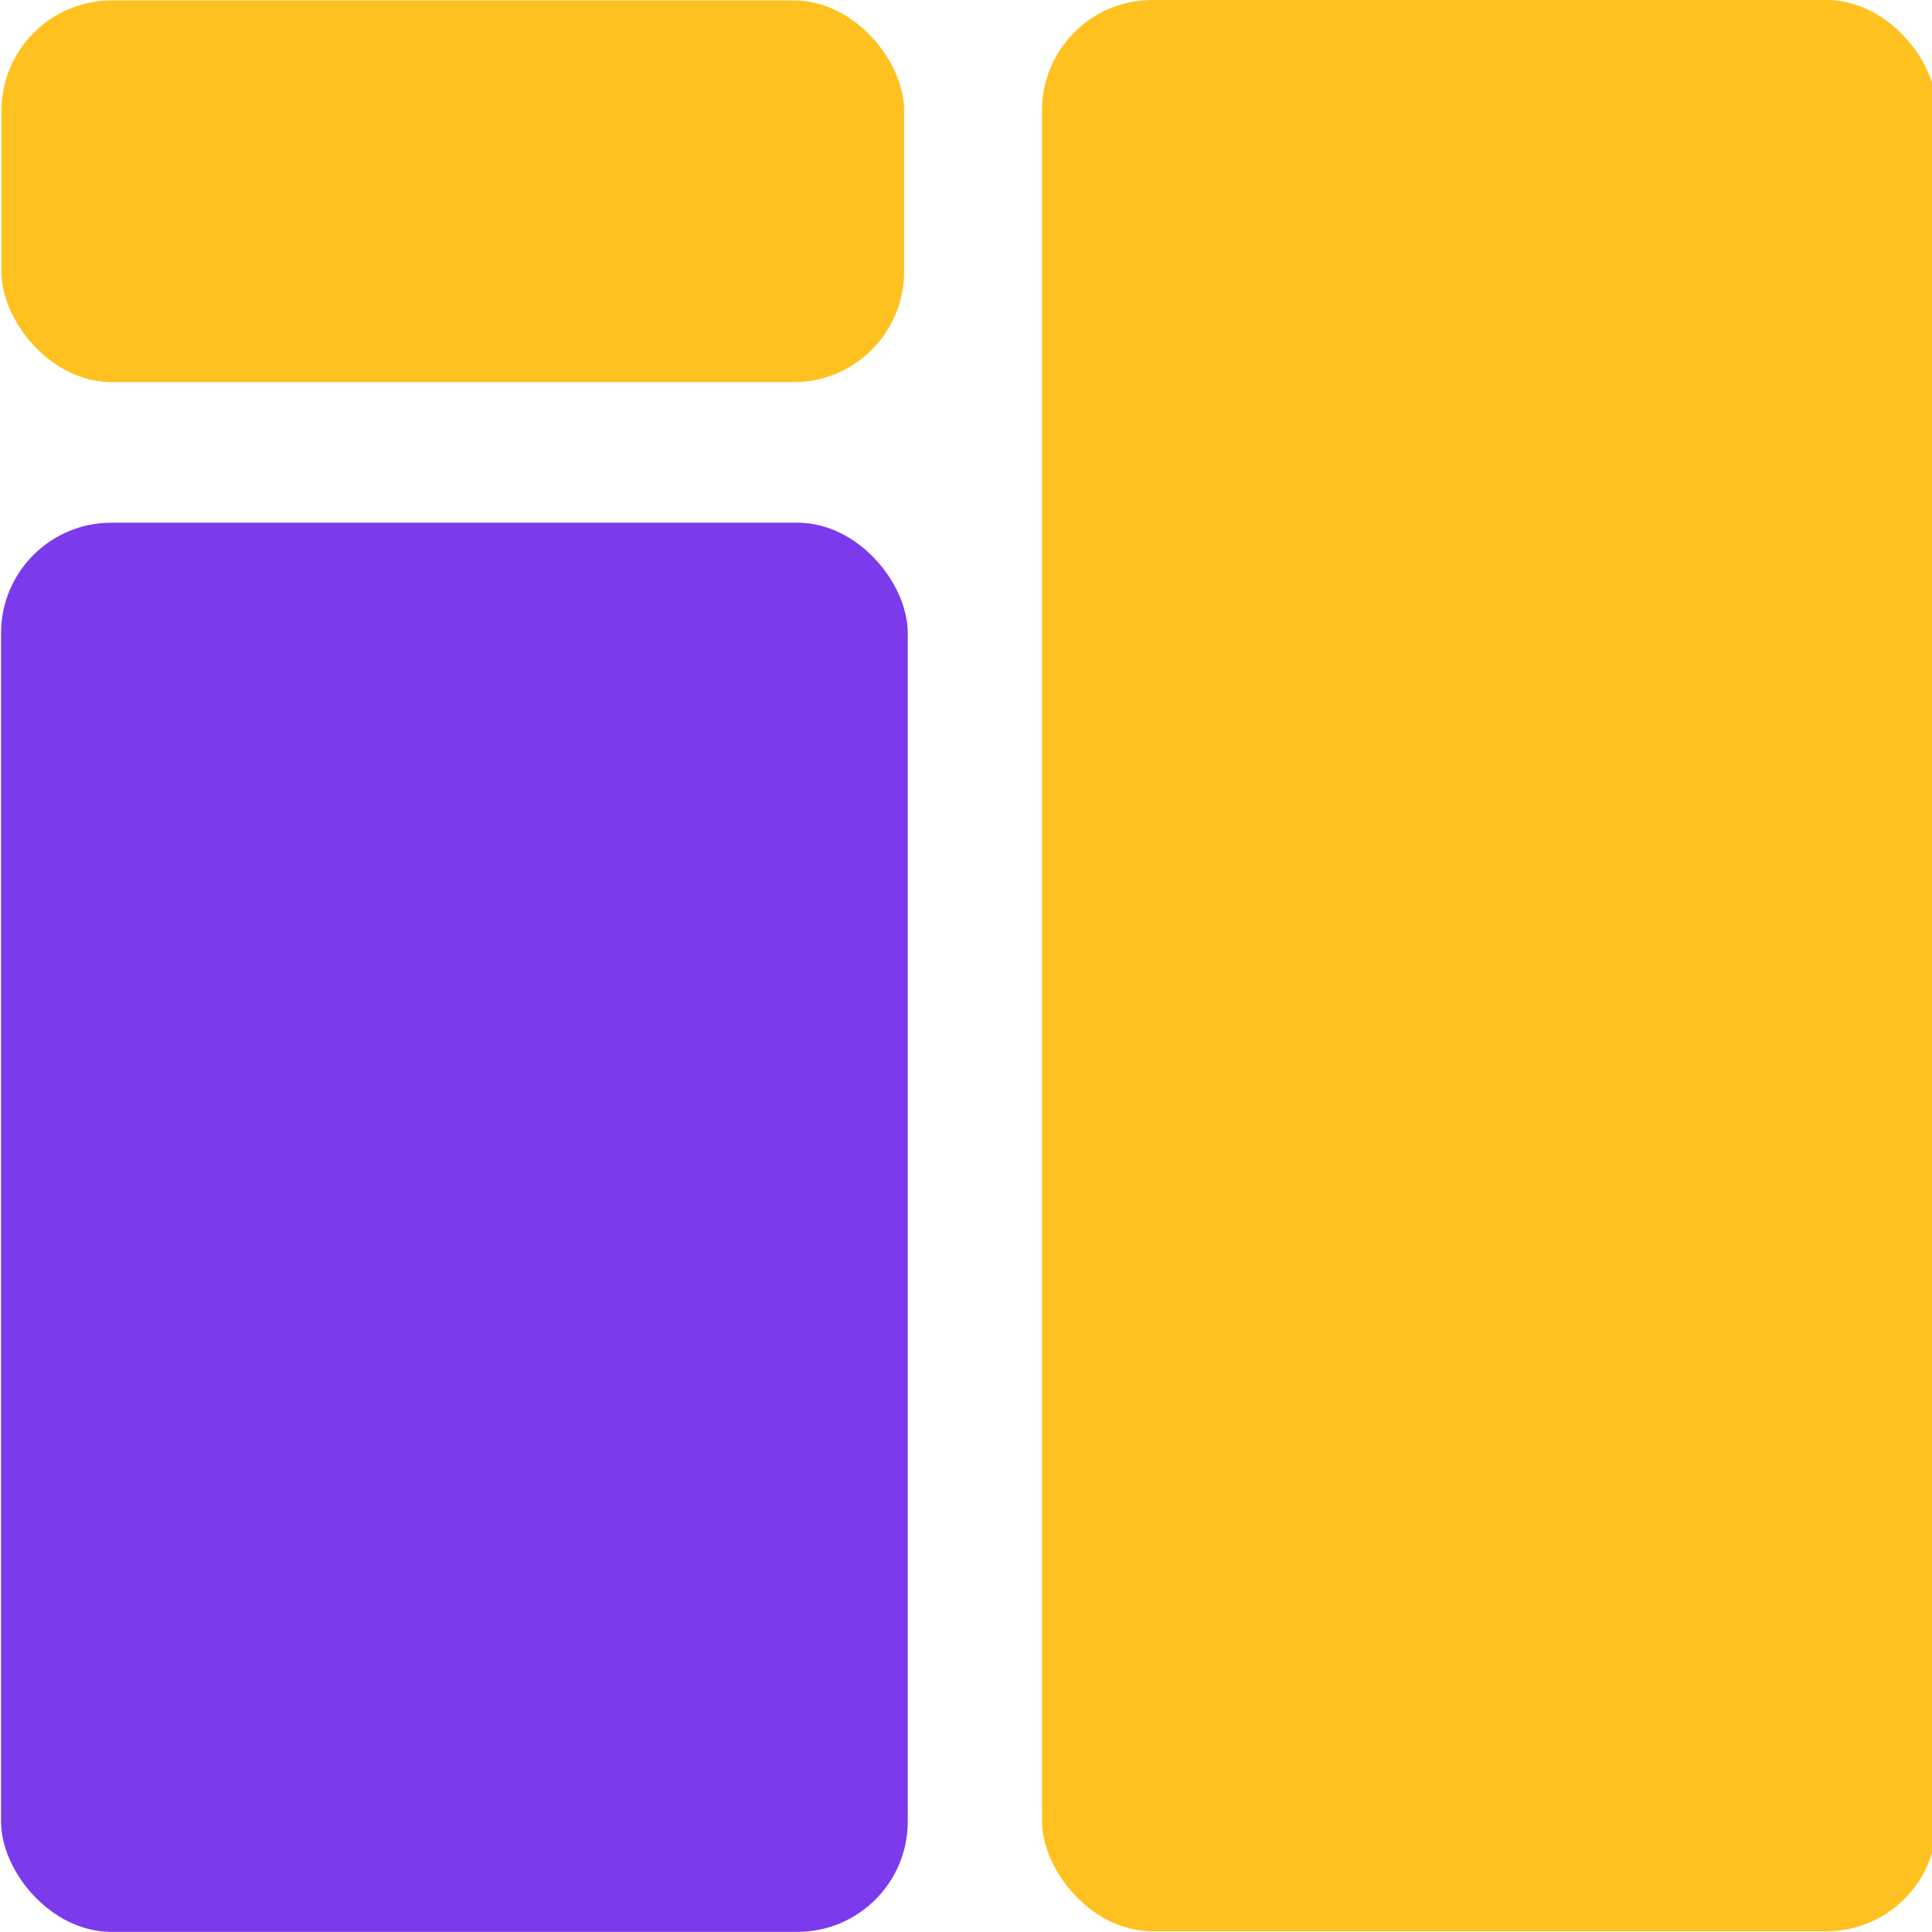 <?xml version="1.0" encoding="UTF-8" standalone="no"?>
<!-- Created with Inkscape (http://www.inkscape.org/) -->

<svg
   width="70mm"
   height="70mm"
   viewBox="0 0 70 70"
   version="1.1"
   id="svg1"
   inkscape:version="1.4 (86a8ad7, 2024-10-11)"
   sodipodi:docname="Zeichnung.svg"
   xml:space="preserve"
   xmlns:inkscape="http://www.inkscape.org/namespaces/inkscape"
   xmlns:sodipodi="http://sodipodi.sourceforge.net/DTD/sodipodi-0.dtd"
   xmlns="http://www.w3.org/2000/svg"
   xmlns:svg="http://www.w3.org/2000/svg"><sodipodi:namedview
     id="namedview1"
     pagecolor="#ffffff"
     bordercolor="#000000"
     borderopacity="0.25"
     inkscape:showpageshadow="2"
     inkscape:pageopacity="0.0"
     inkscape:pagecheckerboard="0"
     inkscape:deskcolor="#d1d1d1"
     inkscape:document-units="mm"
     showguides="true"
     inkscape:zoom="2.0792508"
     inkscape:cx="-74.065138"
     inkscape:cy="99.314617"
     inkscape:window-width="3440"
     inkscape:window-height="1369"
     inkscape:window-x="-8"
     inkscape:window-y="-8"
     inkscape:window-maximized="1"
     inkscape:current-layer="layer1"><sodipodi:guide
       position="0.187,108.517"
       orientation="1,0"
       id="guide2"
       inkscape:locked="false" /><sodipodi:guide
       position="-181.143,-0.027"
       orientation="0,-1"
       id="guide3"
       inkscape:locked="false" /><sodipodi:guide
       position="-183.306,69.961"
       orientation="0,-1"
       id="guide4"
       inkscape:locked="false" /><sodipodi:guide
       position="70.174,96.174"
       orientation="1,0"
       id="guide5"
       inkscape:locked="false" /><sodipodi:guide
       position="32.751,85.595"
       orientation="1,0"
       id="guide6"
       inkscape:locked="false" /><sodipodi:guide
       position="37.79,84.965"
       orientation="1,0"
       id="guide7"
       inkscape:locked="false" /><sodipodi:guide
       position="-63.616,56.172"
       orientation="0,-1"
       id="guide8"
       inkscape:locked="false" /><sodipodi:guide
       position="-64.066,51.043"
       orientation="0,-1"
       id="guide9"
       inkscape:locked="false" /></sodipodi:namedview><defs
     id="defs1" /><g
     inkscape:label="Ebene 1"
     inkscape:groupmode="layer"
     id="layer1"
     transform="translate(-59.747,-30.018)"><rect
       style="fill:#ffc11f;fill-opacity:1;stroke-width:0.16;stroke-dasharray:none"
       id="rect3-1"
       width="32.419"
       height="69.973"
       x="97.501"
       y="30.018"
       rx="4"
       ry="4"
       inkscape:label="Large Right"
       onclick="55" /><rect
       style="fill:#ffc11f;fill-opacity:1;stroke-width:0.072;stroke-dasharray:none"
       id="rect3-1-1"
       width="32.704"
       height="13.831"
       x="59.8"
       y="30.033"
       rx="4"
       ry="4"
       inkscape:label="Large Right"
       onclick="55" /><rect
       style="fill:#7c3aed;fill-opacity:1;stroke-width:0.138;stroke-dasharray:none"
       id="rect3-1-6"
       width="32.852"
       height="51.058"
       x="59.785"
       y="48.956"
       rx="4"
       ry="4"
       inkscape:label="Large Right"
       onclick="55" /></g></svg>
